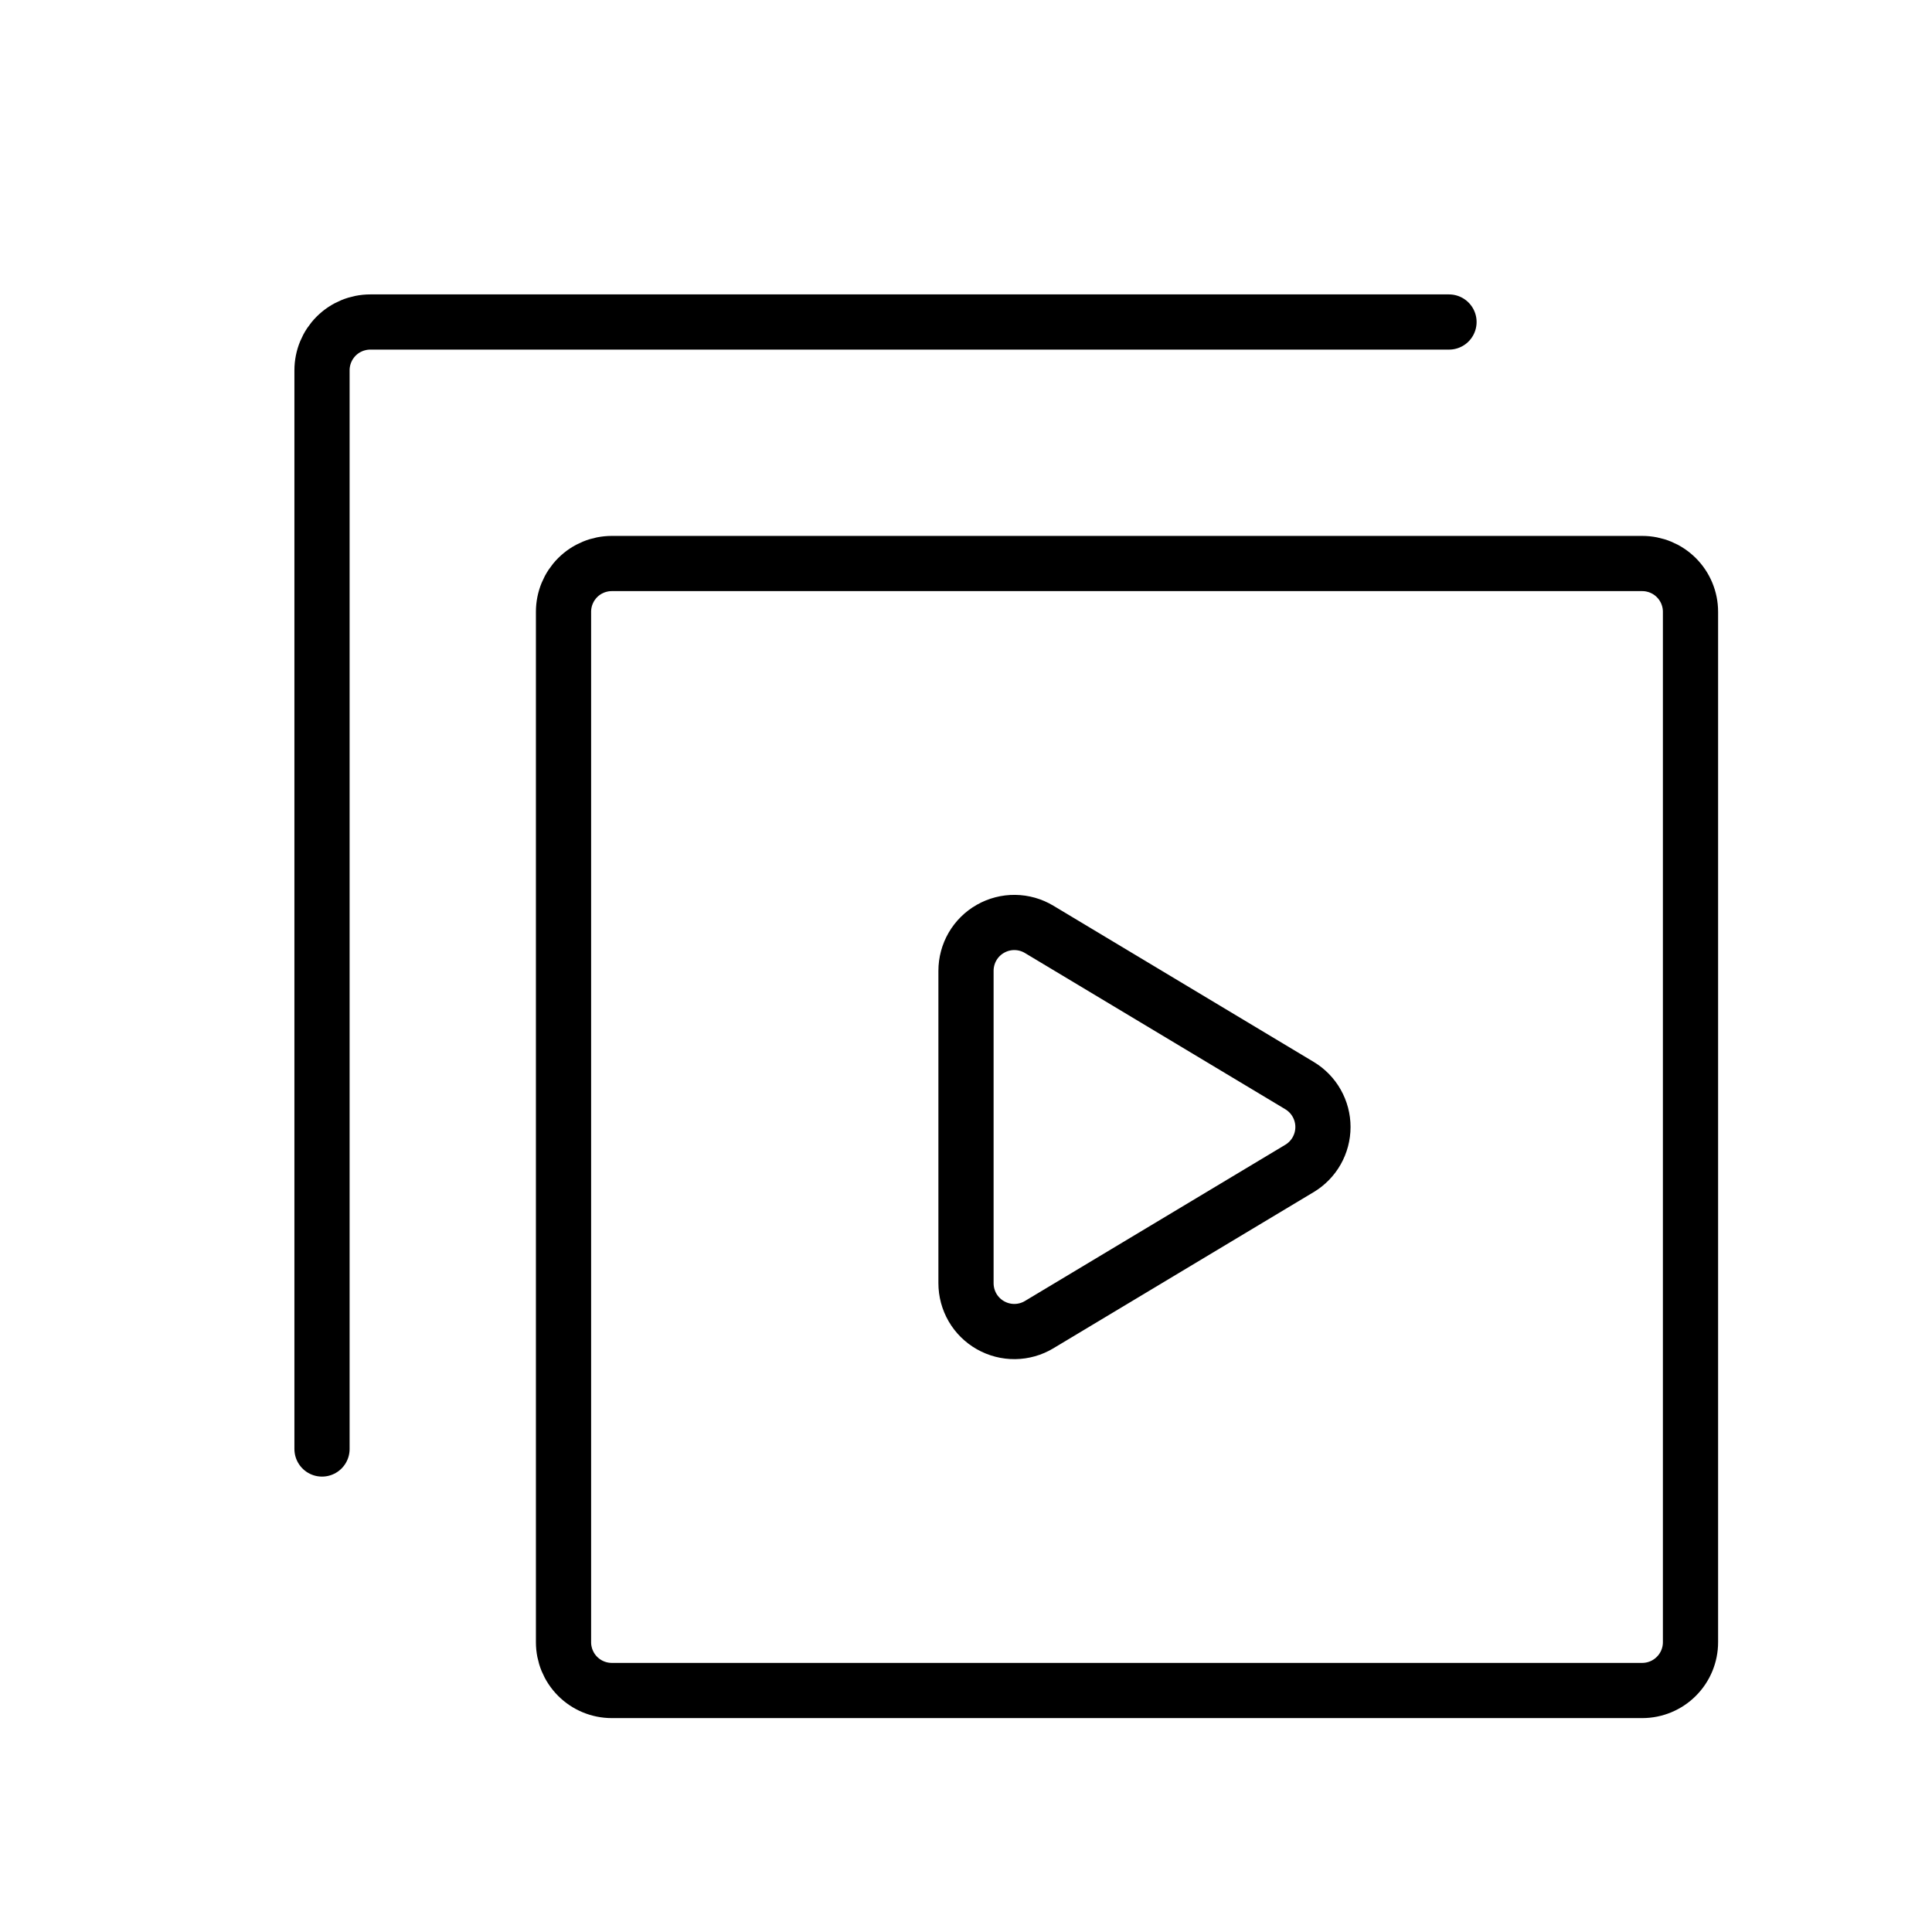 <?xml version="1.0" encoding="UTF-8"?> <svg xmlns="http://www.w3.org/2000/svg" width="70" height="70" viewBox="0 0 70 70" fill="none"> <path d="M61.25 22.167V59.5C61.25 59.964 61.066 60.409 60.737 60.737C60.409 61.066 59.964 61.25 59.5 61.25H22.167C21.703 61.25 21.257 61.066 20.929 60.737C20.601 60.409 20.417 59.964 20.417 59.5V22.167C20.417 21.703 20.601 21.258 20.929 20.929C21.257 20.601 21.703 20.417 22.167 20.417H59.5C59.964 20.417 60.409 20.601 60.737 20.929C61.066 21.258 61.25 21.703 61.25 22.167V22.167Z" stroke="black" stroke-width="2" stroke-linecap="round" stroke-linejoin="round"></path> <path d="M52.5 11.667H13.417C12.953 11.667 12.507 11.851 12.179 12.179C11.851 12.508 11.667 12.953 11.667 13.417V52.5" stroke="black" stroke-width="2" stroke-linecap="round" stroke-linejoin="round"></path> <path d="M37.651 33.673C37.386 33.513 37.082 33.427 36.772 33.423C36.462 33.419 36.157 33.498 35.887 33.651C35.618 33.803 35.393 34.025 35.237 34.293C35.082 34.561 35 34.865 35 35.175V46.492C35 46.802 35.082 47.106 35.237 47.374C35.393 47.642 35.618 47.864 35.887 48.016C36.157 48.169 36.462 48.248 36.772 48.244C37.082 48.24 37.386 48.154 37.651 47.994L47.081 42.336C47.341 42.18 47.556 41.96 47.705 41.697C47.854 41.434 47.933 41.136 47.933 40.833C47.933 40.531 47.854 40.233 47.705 39.97C47.556 39.707 47.341 39.487 47.081 39.331L37.651 33.673V33.673Z" stroke="black" stroke-width="2" stroke-linecap="round" stroke-linejoin="round"></path> </svg> 